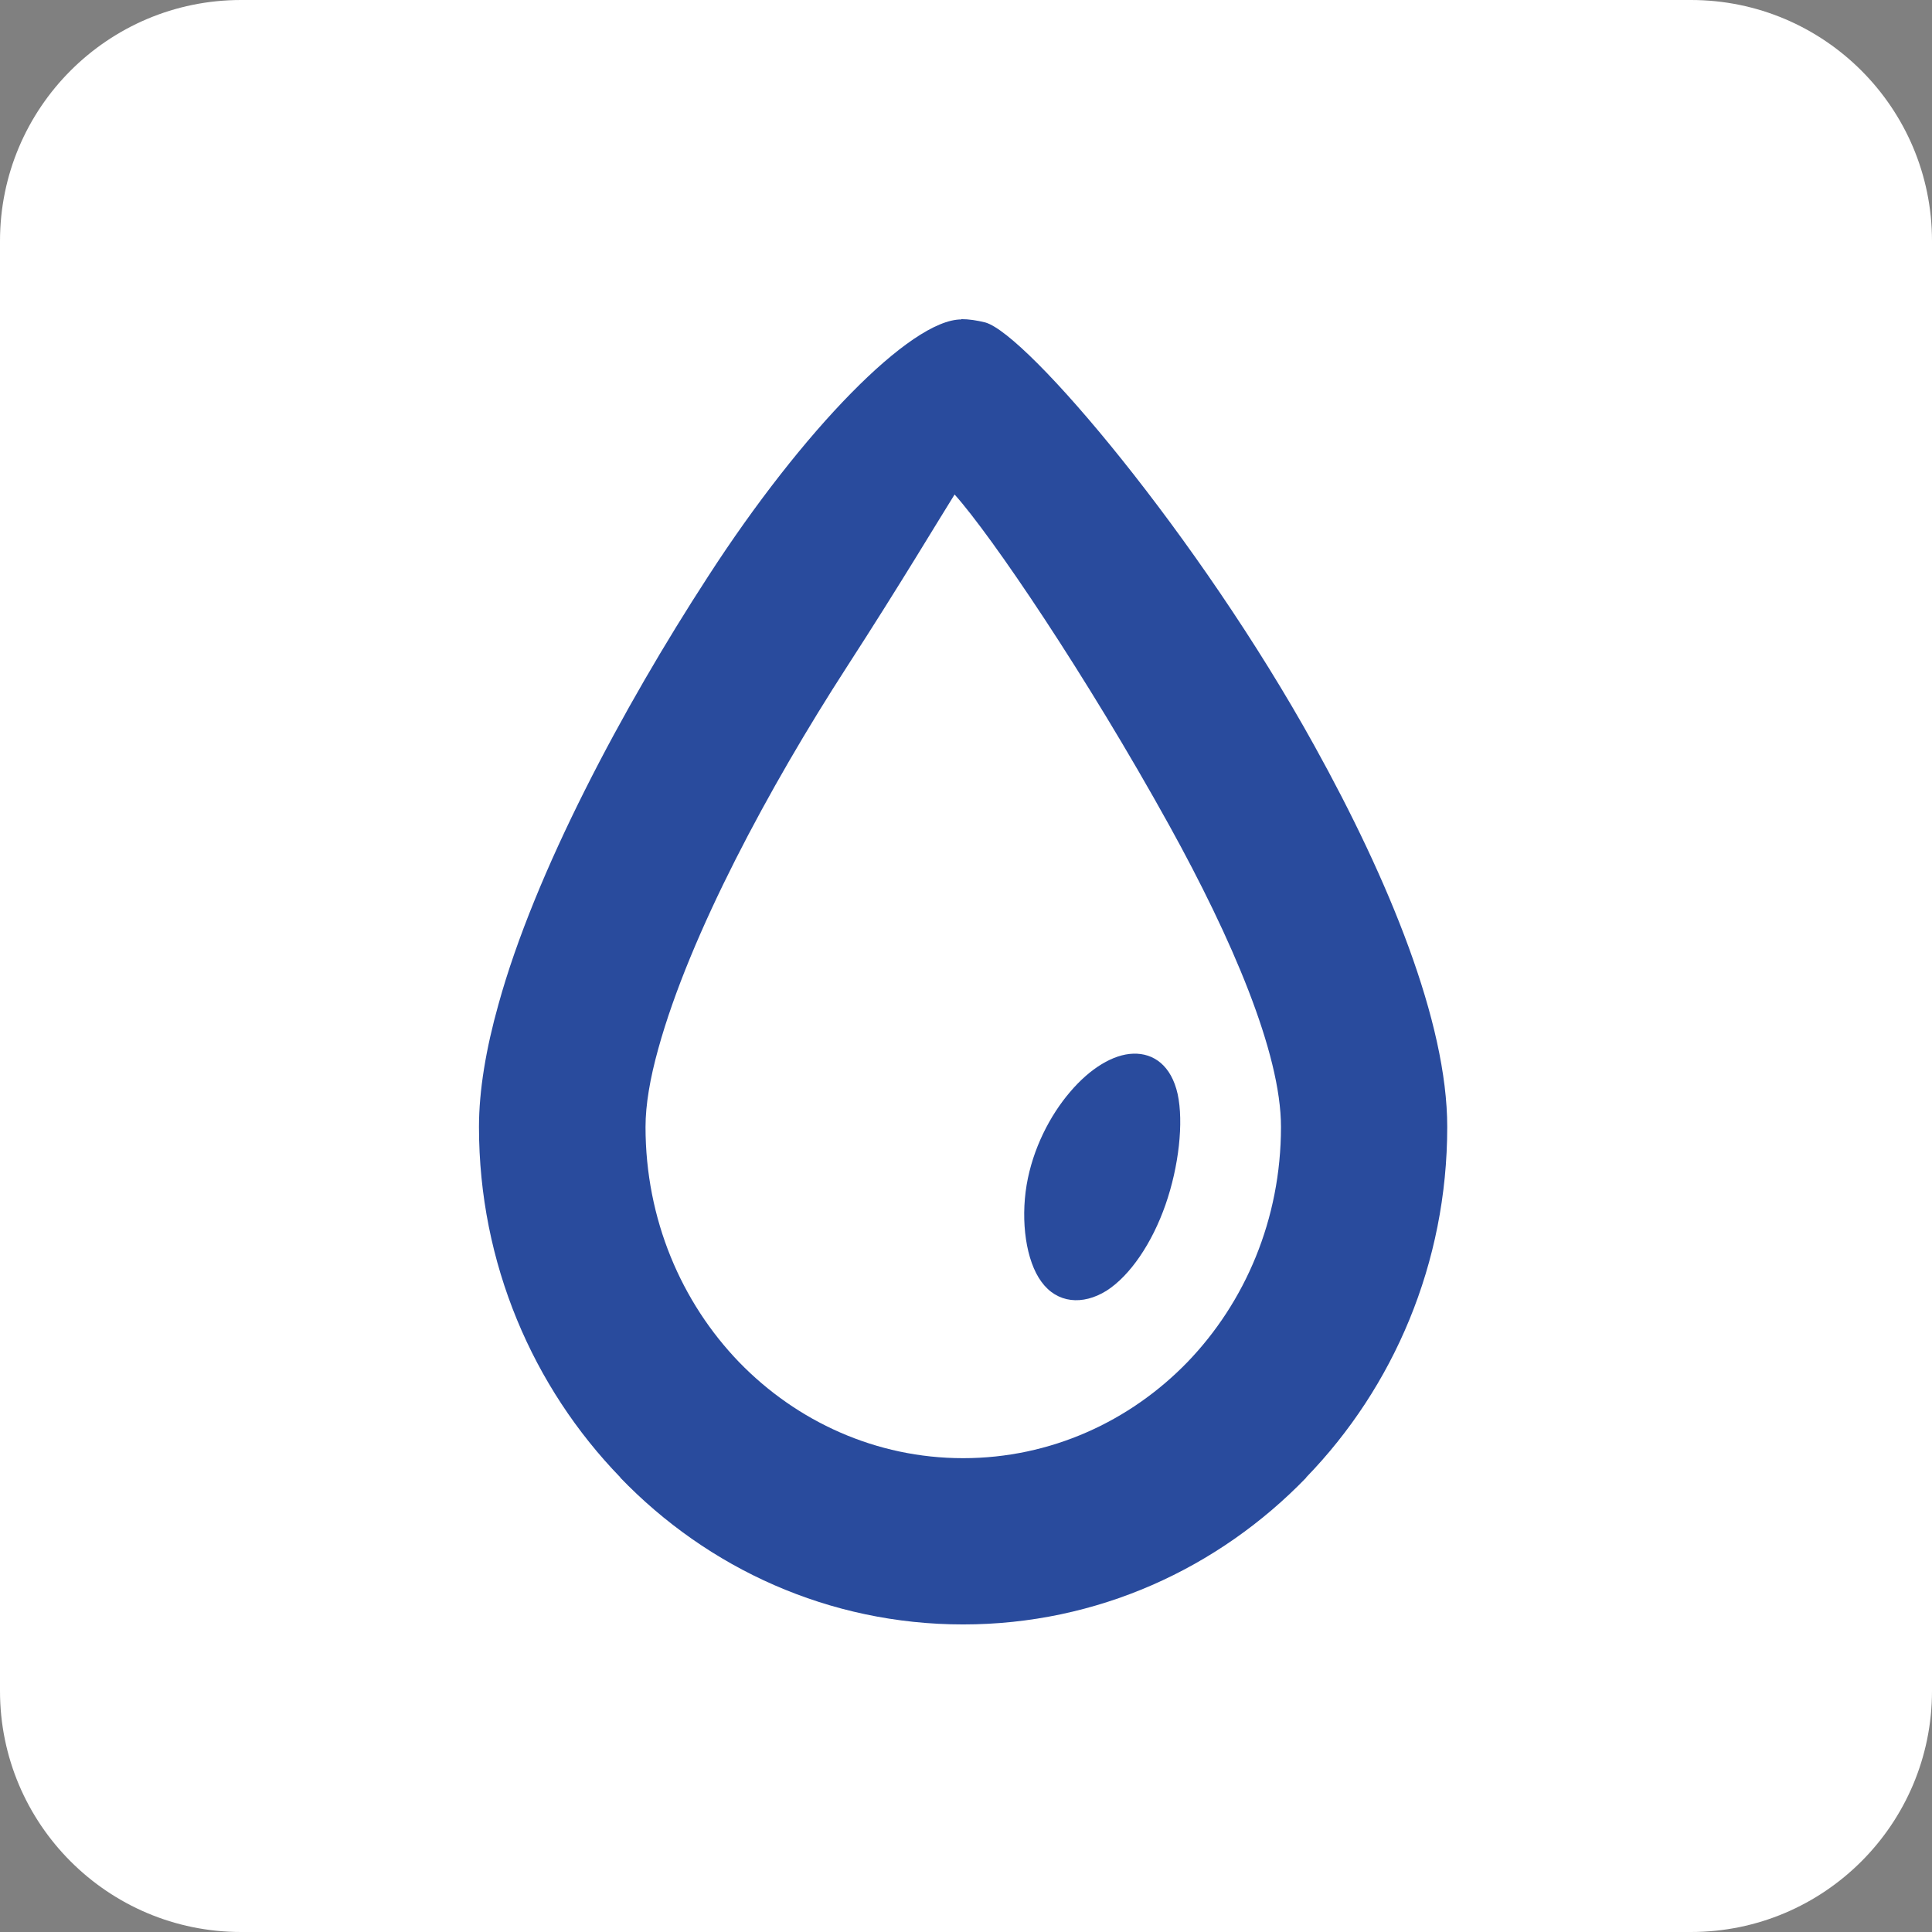 <svg xmlns="http://www.w3.org/2000/svg" xmlns:xlink="http://www.w3.org/1999/xlink" xmlns:xodm="http://www.corel.com/coreldraw/odm/2003" xml:space="preserve" width="400px" height="400px" style="shape-rendering:geometricPrecision; text-rendering:geometricPrecision; image-rendering:optimizeQuality; fill-rule:evenodd; clip-rule:evenodd" viewBox="0 0 39.719 39.719"><rect x="0" y="0" width="39.719" height="39.719" fill="#808080" stroke="none"/> <defs> <style type="text/css"> .fil2 {fill:#294B9D} .fil0 {fill:white} .fil1 {fill:#294B9D;fill-rule:nonzero} </style> </defs> <g id="Layer_x0020_1">  <g id="_1969473954976"> <path class="fil0" d="M4.955 0l29.809 0c2.736,0 4.955,2.219 4.955,4.955l0 29.809c0,2.736 -2.219,4.955 -4.955,4.955l-29.809 0c-2.736,0 -4.955,-2.219 -4.955,-4.955l0 -29.809c0,-2.736 2.219,-4.955 4.955,-4.955z"></path> <path class="fil1" d="M20.256 6.629c0.869,0.244 4.386,4.399 6.767,8.704 1.531,2.762 2.73,5.679 2.73,7.835 0,2.805 -1.106,5.354 -2.899,7.204l0 0.006c-1.806,1.868 -4.298,3.018 -7.054,3.018 -2.755,0 -5.248,-1.15 -7.048,-3.018l0 -0.006c-1.793,-1.85 -2.905,-4.399 -2.905,-7.204 0,-0.75 0.144,-1.606 0.4,-2.518 0.75,-2.718 2.555,-6.098 4.305,-8.791 1.949,-3.018 4.173,-5.292 5.211,-5.292l0 -0.006c0.156,0 0.318,0.025 0.493,0.068l0 0zm3.786 10.347c-1.711,-3.093 -3.661,-5.967 -4.417,-6.81 -0.306,0.487 -1.118,1.849 -2.218,3.549 -1.587,2.455 -3.224,5.492 -3.874,7.847 -0.169,0.606 -0.262,1.15 -0.262,1.606 0,1.899 0.737,3.605 1.924,4.836l0 0c1.181,1.218 2.812,1.974 4.605,1.974 1.799,0 3.43,-0.756 4.611,-1.974l0 0c1.187,-1.231 1.924,-2.937 1.924,-4.836 0,-1.525 -1.012,-3.874 -2.293,-6.192l0 0z"></path> <path class="fil2" d="M23.299 21.662c-0.412,0.012 -0.887,0.3 -1.3,0.787 -0.412,0.481 -0.768,1.169 -0.893,1.912 -0.125,0.75 -0.013,1.562 0.306,1.993 0.319,0.438 0.844,0.488 1.337,0.181 0.487,-0.312 0.937,-0.98 1.212,-1.768 0.275,-0.787 0.375,-1.693 0.25,-2.274 -0.131,-0.587 -0.493,-0.844 -0.912,-0.831l0 0z"></path> </g> </g> </svg>